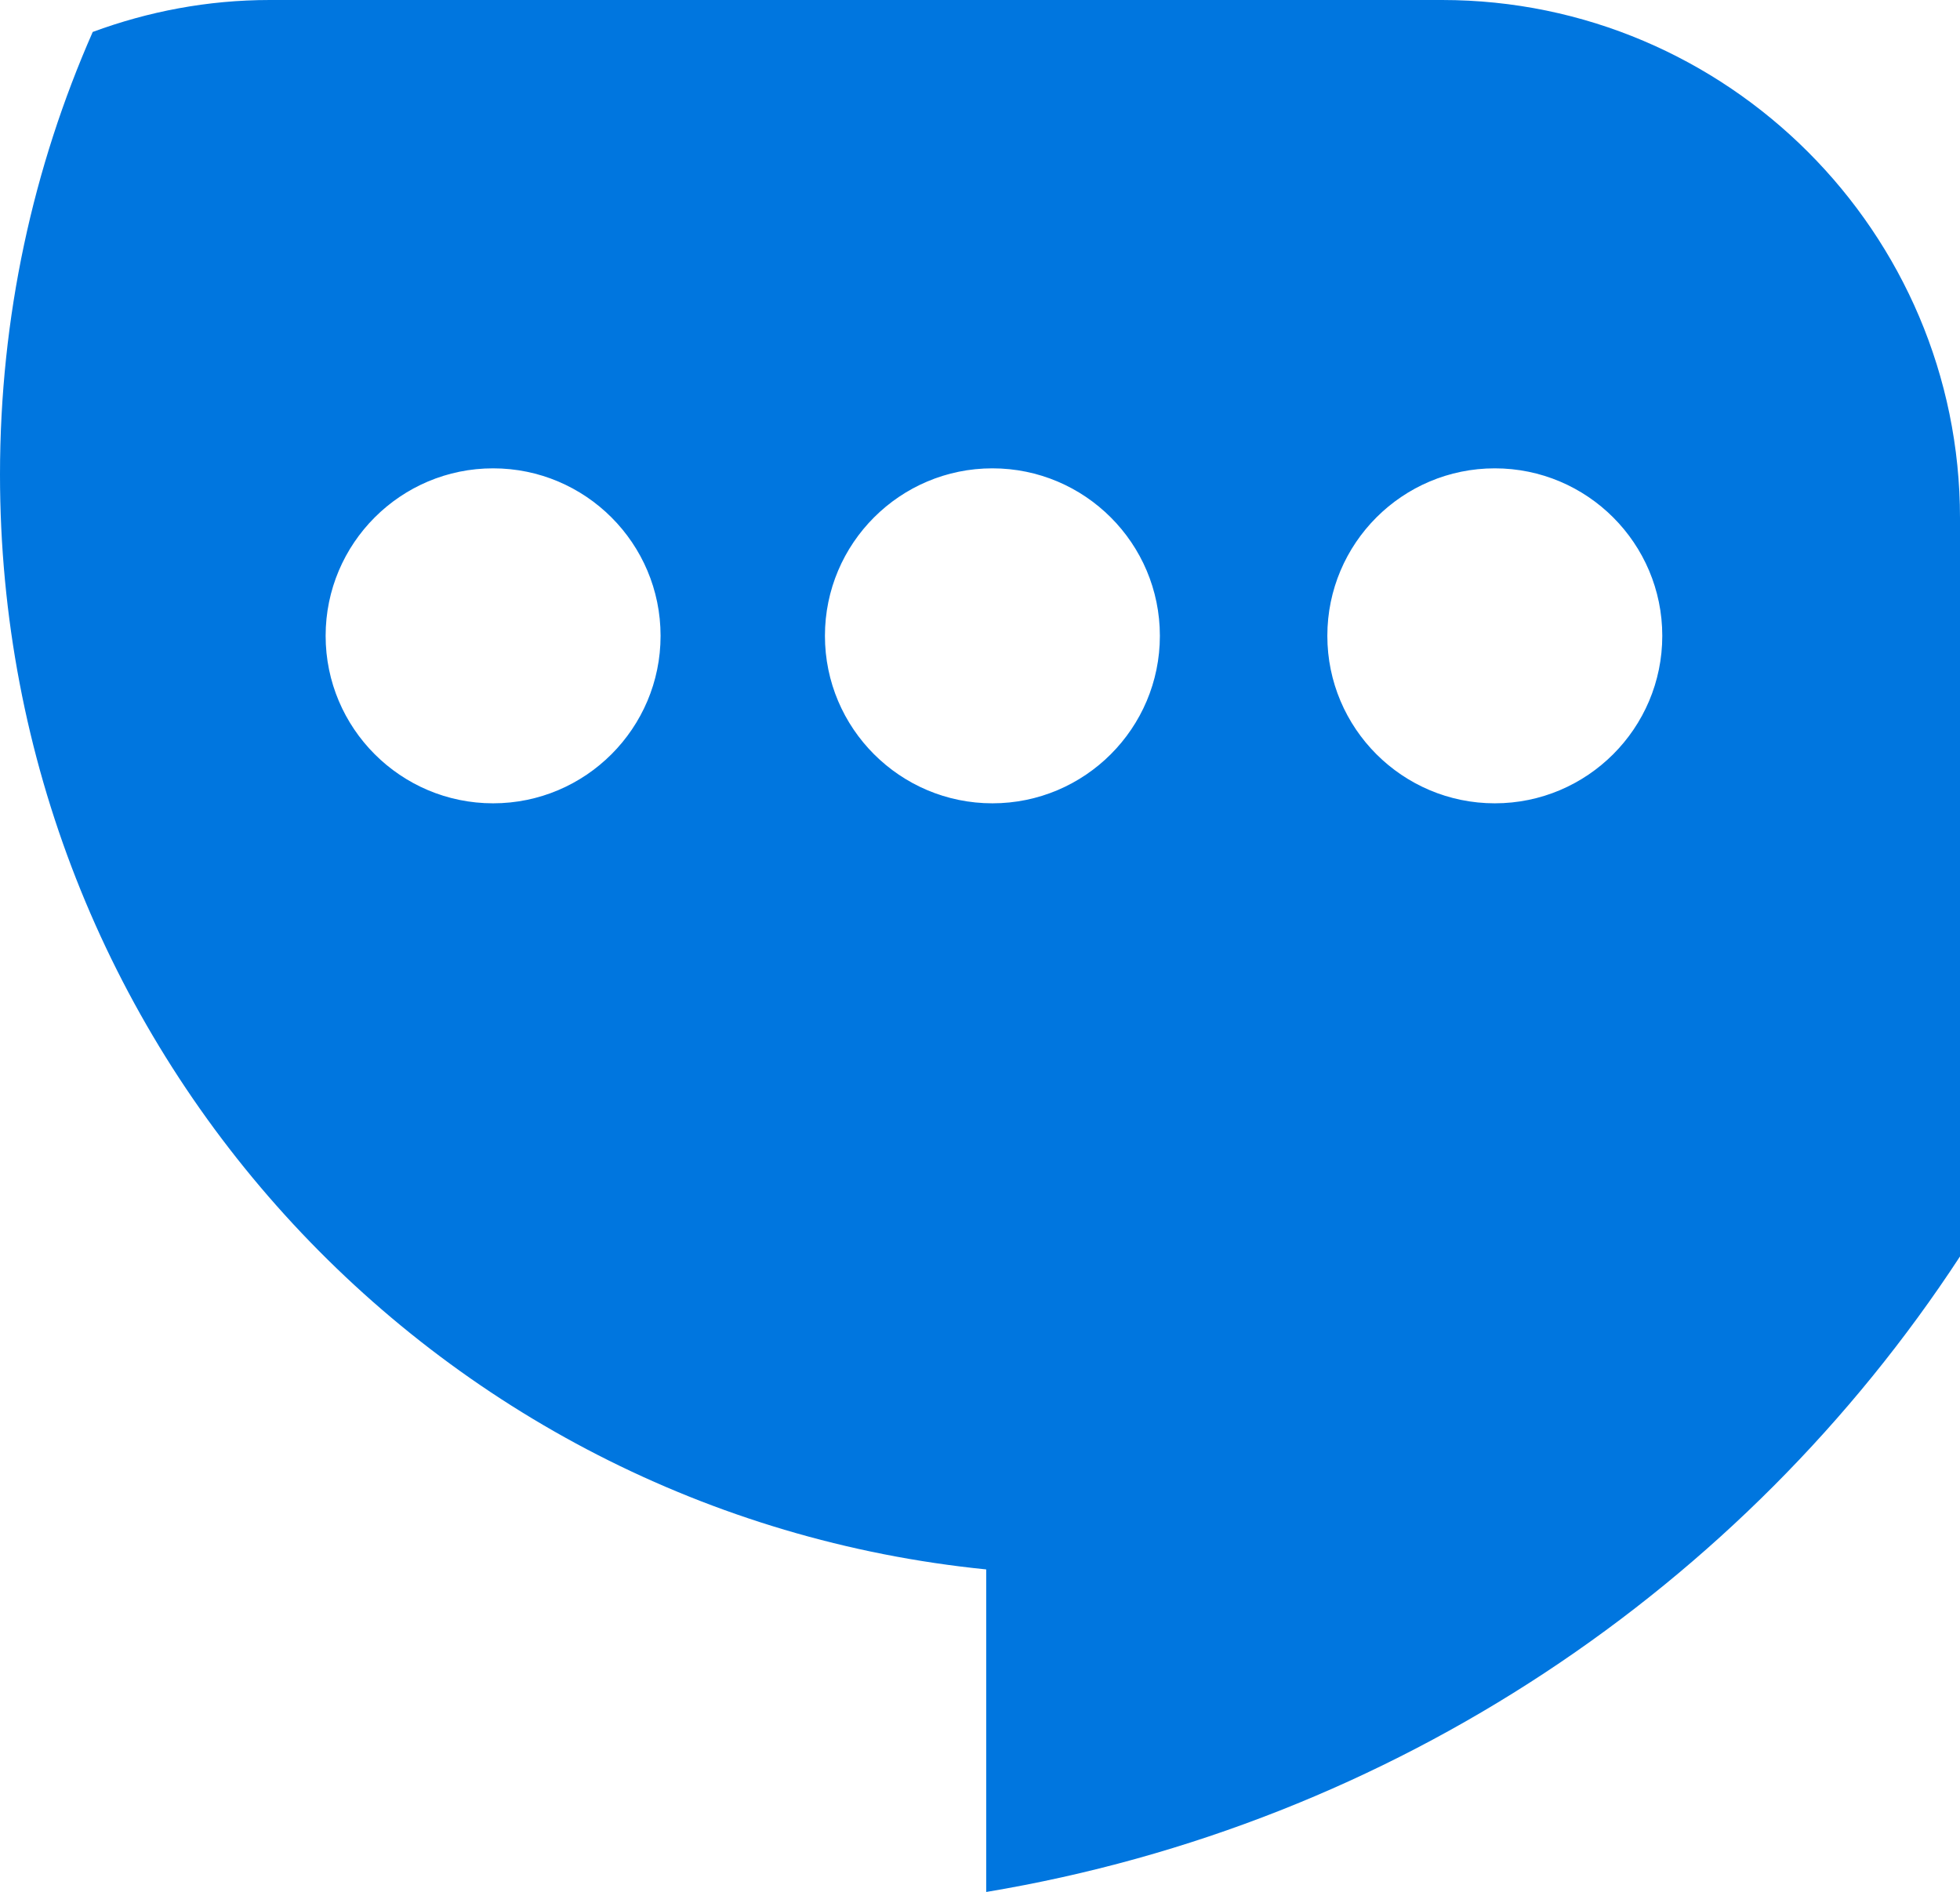 <?xml version="1.0" encoding="UTF-8"?> <svg xmlns="http://www.w3.org/2000/svg" id="Layer_2" data-name="Layer 2" viewBox="0 0 63.2 61"><defs><style> .cls-1 { fill: #0076df; } </style></defs><g id="Layer_1-2" data-name="Layer 1"><path class="cls-1" d="M46.5,0H8.7c-2.01,0-3.92.37-5.71,1.03C1.07,5.39,0,10.21,0,15.3c0,18.4,13.9,33.5,31.8,35.3v10.4c13.14-2.19,24.42-9.82,31.4-20.49v-23.81C63.2,7.5,55.7,0,46.5,0ZM15.9,25.9c-2.98,0-5.4-2.42-5.4-5.4s2.42-5.4,5.4-5.4,5.4,2.42,5.4,5.4-2.42,5.4-5.4,5.4ZM32,25.9c-2.98,0-5.4-2.42-5.4-5.4s2.42-5.4,5.4-5.4,5.4,2.42,5.4,5.4-2.42,5.4-5.4,5.4ZM48.2,25.9c-2.98,0-5.4-2.42-5.4-5.4s2.42-5.4,5.4-5.4,5.4,2.42,5.4,5.4-2.42,5.4-5.4,5.4Z"></path></g></svg> 